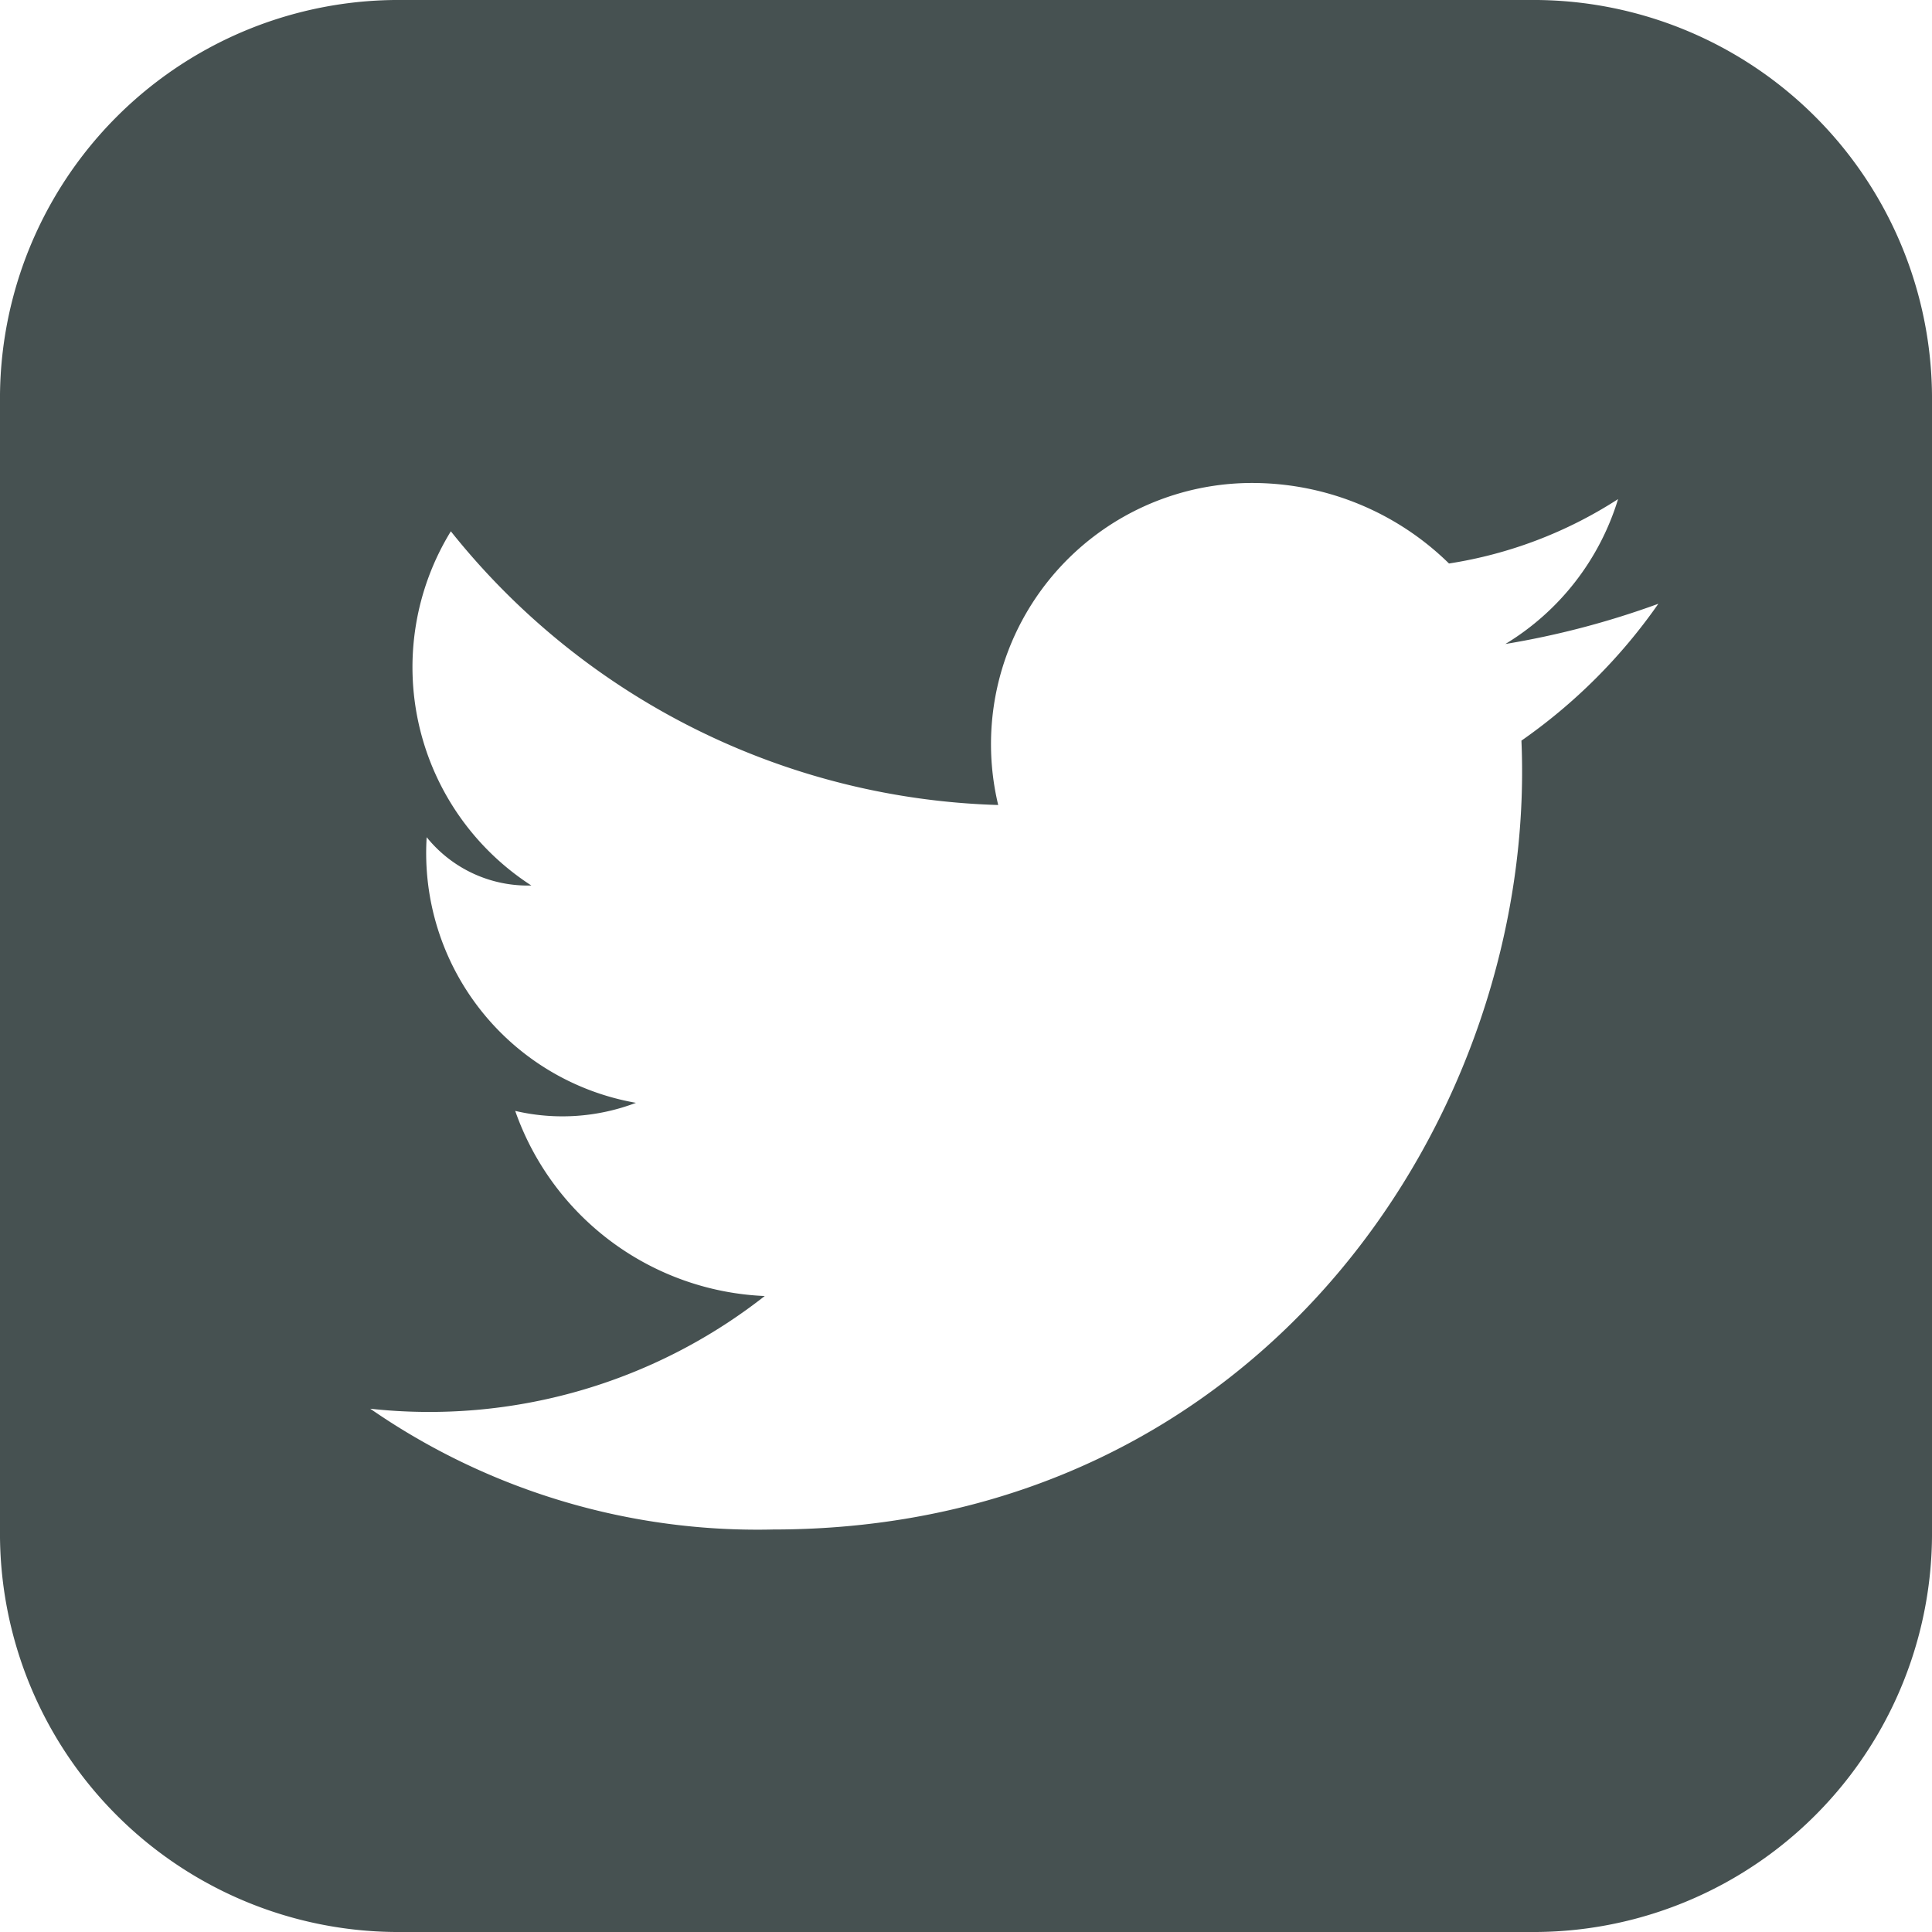 <svg xmlns="http://www.w3.org/2000/svg" viewBox="894.08 7218.574 45 45">
  <defs>
    <style>
      .cls-1 {
        fill: #465151;
      }
    </style>
  </defs>
  <path id="twitter-3_1_" class="cls-1" d="M35.625,0H9.375A9.284,9.284,0,0,0,0,9.375v26.25A9.284,9.284,0,0,0,9.375,45h26.25A9.284,9.284,0,0,0,45,35.625V9.375A9.284,9.284,0,0,0,35.625,0Zm-.188,17.25c.375,8.625-6,18.375-17.438,18.375a15.838,15.838,0,0,1-9.375-2.813,12.649,12.649,0,0,0,9.188-2.625A6.448,6.448,0,0,1,12,25.875a4.824,4.824,0,0,0,2.813-.188A5.907,5.907,0,0,1,9.938,19.5a3.023,3.023,0,0,0,2.438,1.125,6.053,6.053,0,0,1-1.875-8.25A16.935,16.935,0,0,0,23.25,18.75a6.082,6.082,0,0,1,6-7.5,6.547,6.547,0,0,1,4.5,1.875,10.1,10.1,0,0,0,3.938-1.5A5.984,5.984,0,0,1,35.063,15a19.778,19.778,0,0,0,3.563-.937A12.847,12.847,0,0,1,35.438,17.25Z" transform="translate(894.08 7218.574)"/>
</svg>

